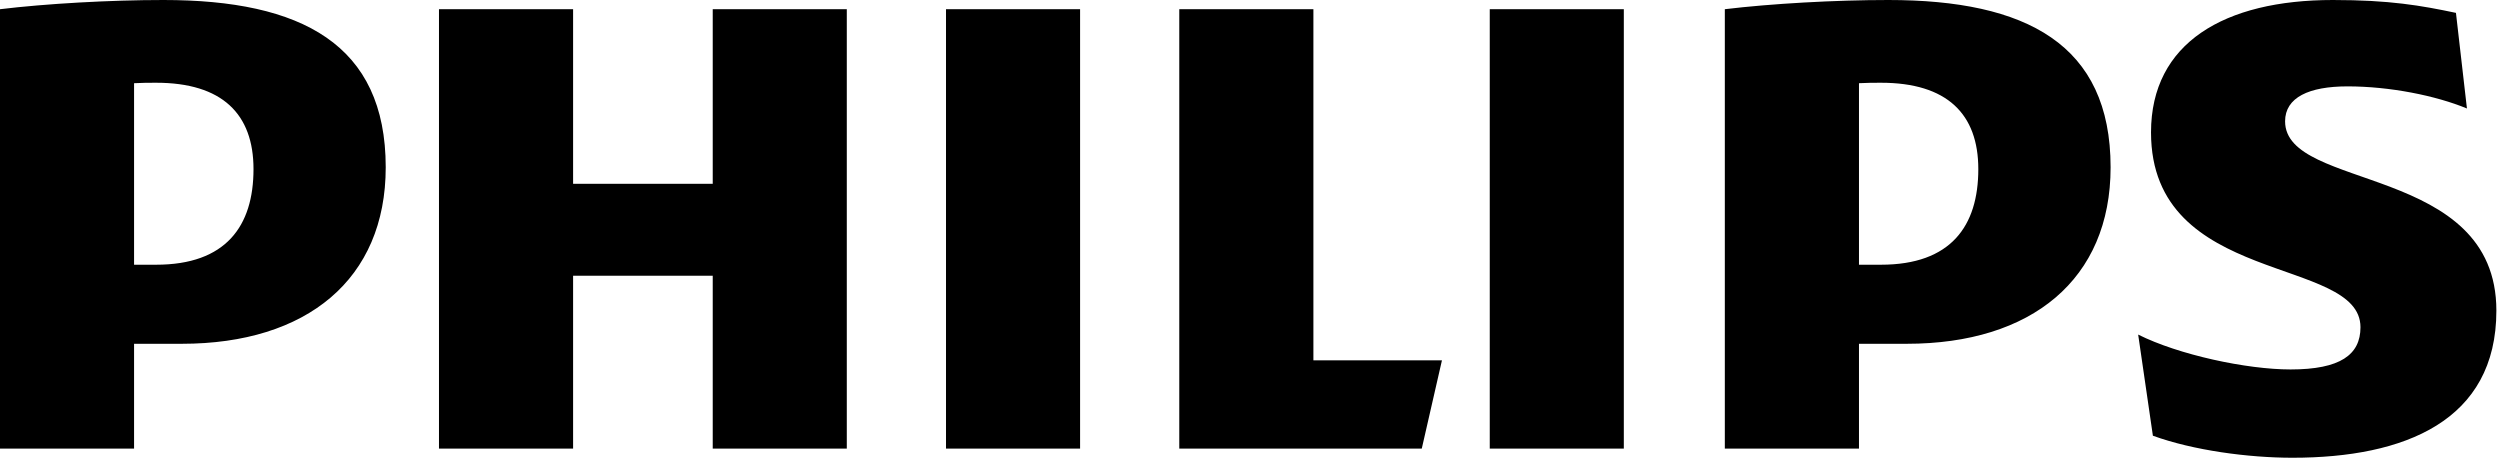 <svg width="142" height="26" viewBox="0 0 142 26" fill="none" xmlns="http://www.w3.org/2000/svg" id="svg1962808855_1669">
<path fill-rule="evenodd" clip-rule="evenodd" d="M48.098 0.523H40.483V10.441H32.552V0.523H24.934V25.479H32.552V15.661H40.483V25.479H48.098V0.523ZM74.601 20.466V0.523H66.983V25.479H80.757L81.903 20.466H74.601ZM53.733 25.479H61.349V0.523H53.733V25.479ZM84.618 25.479H92.233V0.523H84.618V25.479ZM129.793 6.89C129.793 5.534 131.151 4.906 133.34 4.906C135.74 4.906 138.35 5.429 140.122 6.162L139.498 0.731C137.515 0.314 135.74 0 132.507 0C126.351 0 122.178 2.429 122.178 7.52C122.178 16.288 134.075 14.515 134.075 18.587C134.075 20.152 132.924 20.985 130.106 20.985C127.606 20.985 123.741 20.152 121.448 19.004L122.284 24.749C124.578 25.583 127.707 26 130.213 26C136.576 26 141.794 23.911 141.794 17.644C141.794 9.294 129.793 10.86 129.793 6.89V6.89ZM108.304 19.527C115.395 19.527 119.882 15.87 119.882 9.502C119.882 2.506 115.084 0 107.257 0C104.232 0 100.578 0.208 97.97 0.523V25.479H105.59V19.527H108.304ZM112.368 9.606C112.368 12.843 110.807 15.036 106.84 15.036H105.59V4.726C106.032 4.7 106.449 4.7 106.84 4.7C110.595 4.7 112.368 6.474 112.368 9.606V9.606ZM10.329 19.527C17.423 19.527 21.909 15.87 21.909 9.502C21.909 2.506 17.109 0 9.286 0C6.259 0 2.607 0.208 0 0.523V25.479H7.615V19.527H10.329ZM14.399 9.606C14.399 12.843 12.833 15.036 8.869 15.036H7.615V4.726C8.061 4.7 8.478 4.7 8.869 4.7C12.622 4.7 14.399 6.474 14.399 9.606V9.606Z" fill="black"></path>
</svg>